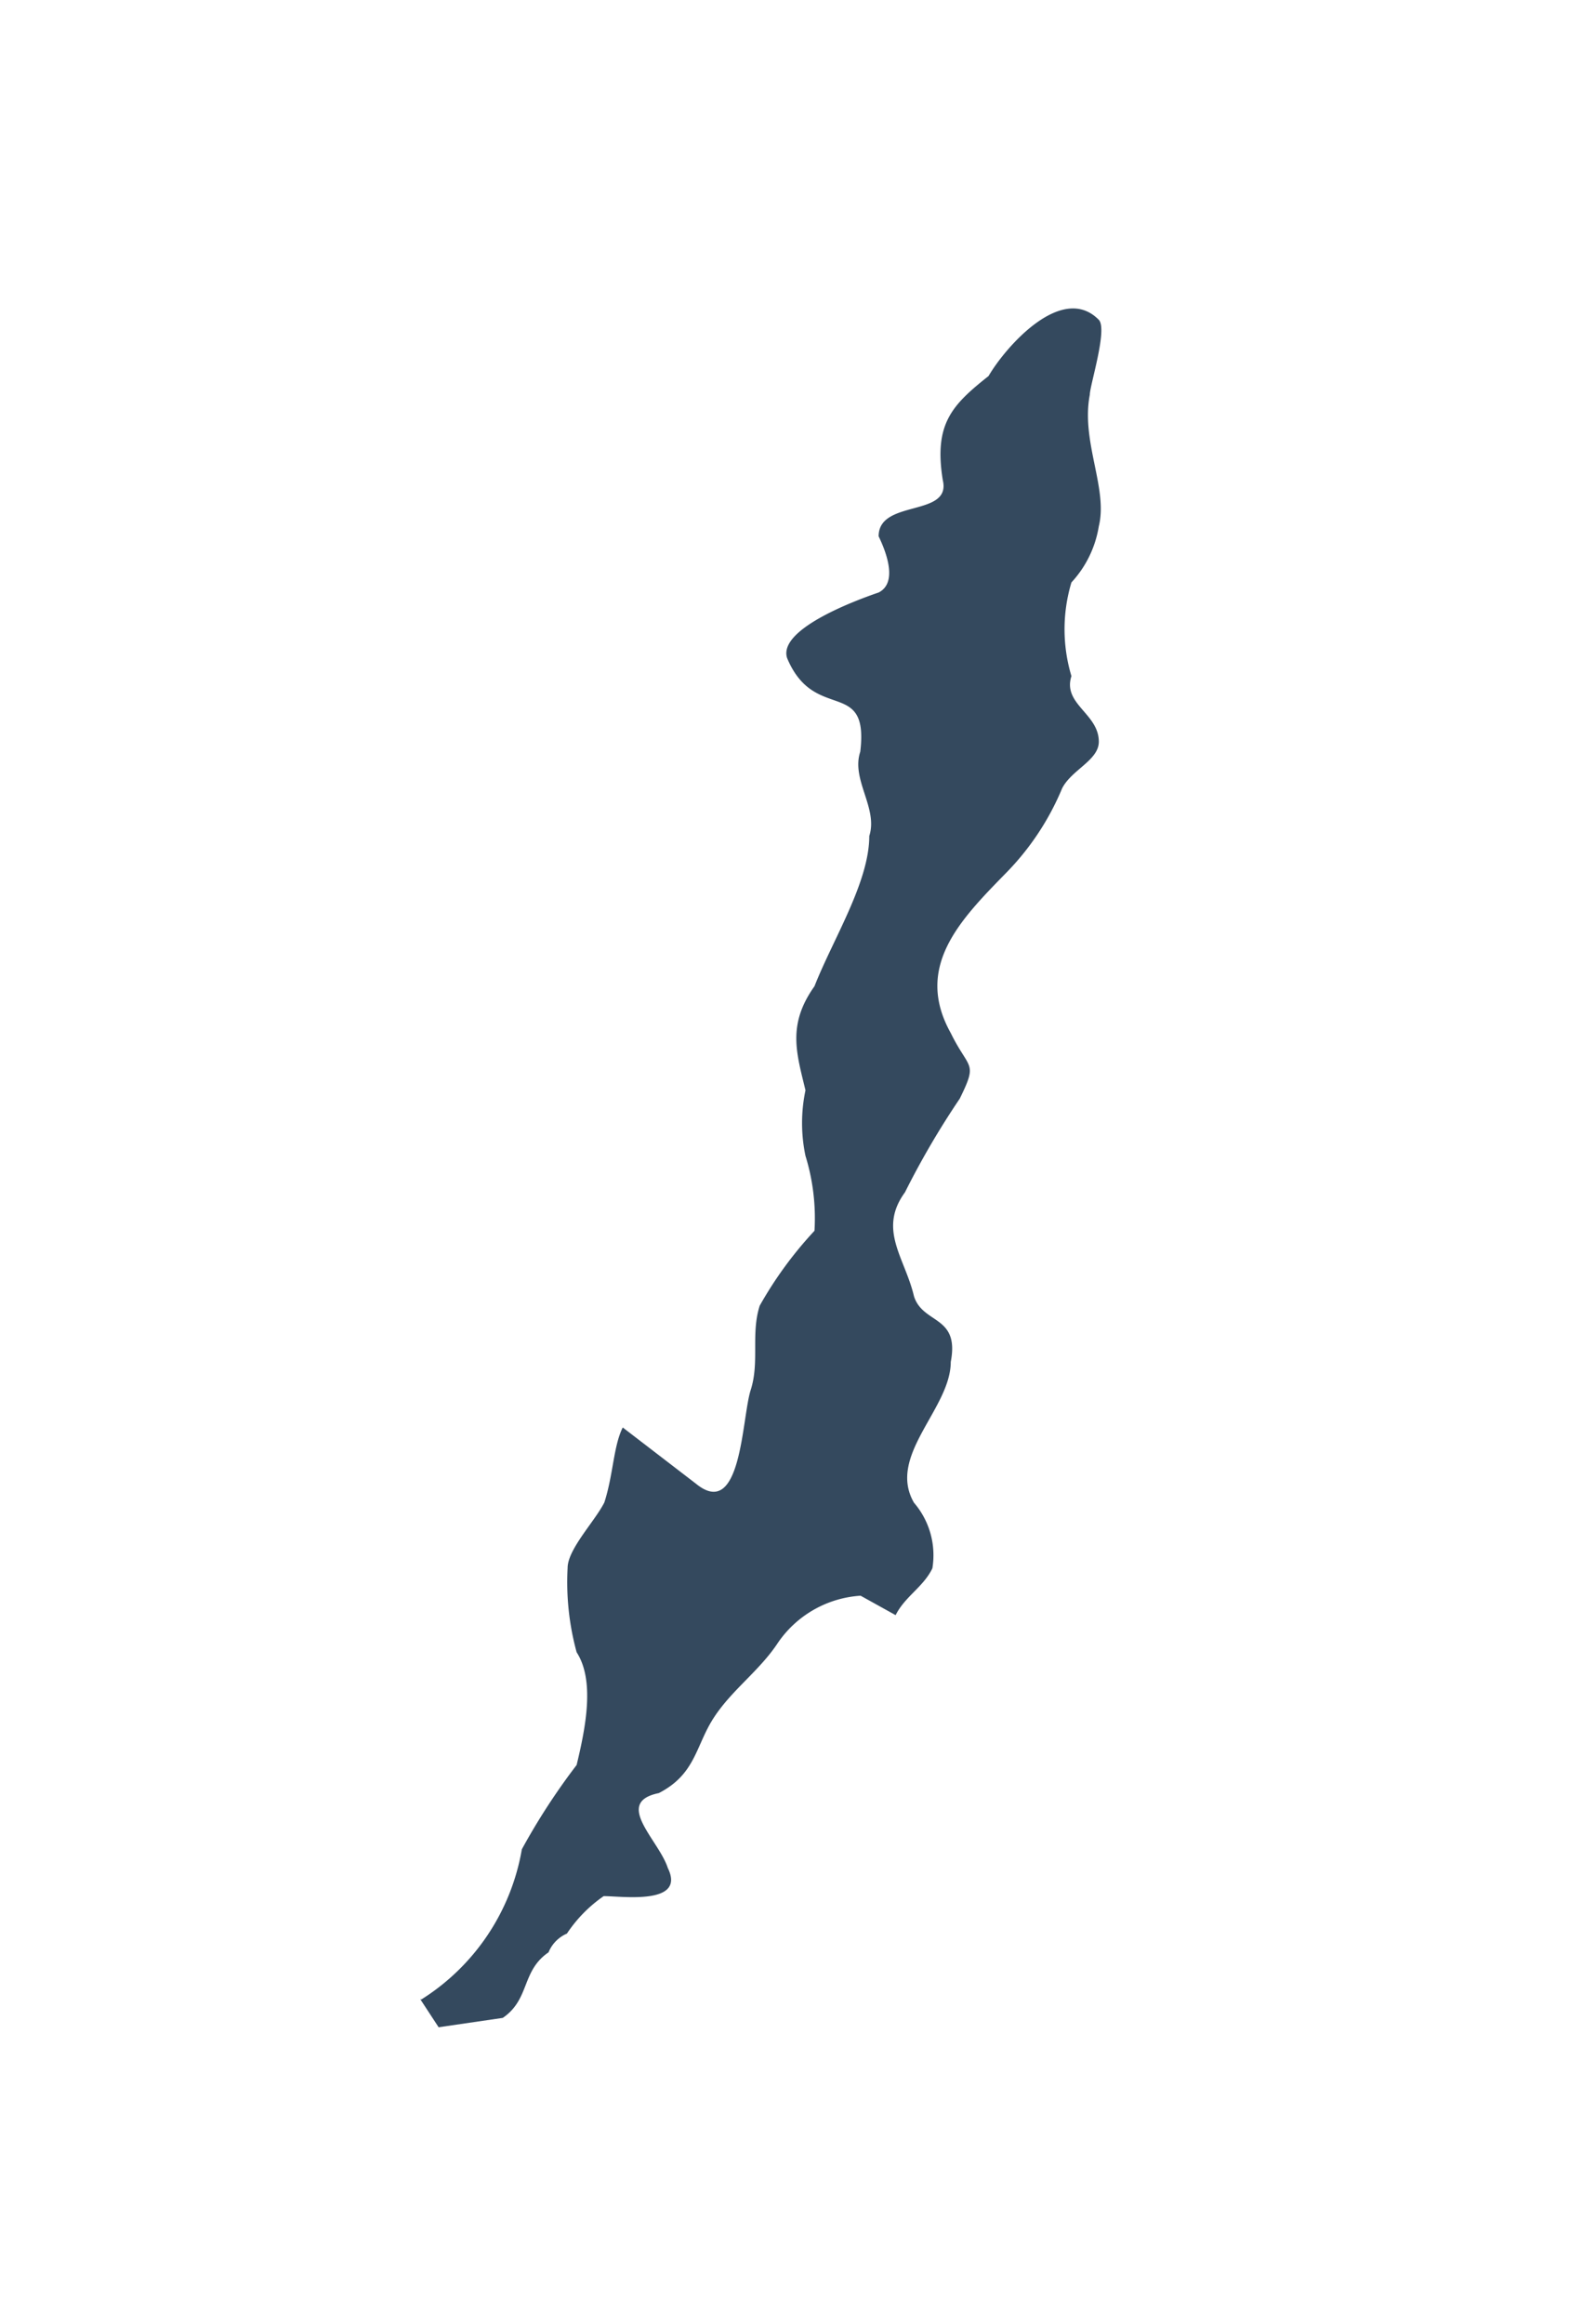 <svg id="Capa_1" data-name="Capa 1" xmlns="http://www.w3.org/2000/svg" viewBox="0 0 46 67"><defs><style>.cls-1{fill:#34495e;}</style></defs><title>Bogota-1</title><path class="cls-1" d="M12.15,57.64a6.39,6.39,0,0,0,2.9-4.33,19,19,0,0,1,1.58-2.43c0.26-1.08.53-2.43,0-3.25a7.66,7.66,0,0,1-.26-2.43c0-.54.79-1.35,1.06-1.89,0.26-.81.26-1.62,0.53-2.16l2.11,1.62c1.32,1.08,1.32-1.89,1.58-2.7s0-1.62.26-2.43a11.27,11.27,0,0,1,1.58-2.16,6.09,6.09,0,0,0-.26-2.16,4.58,4.58,0,0,1,0-1.89c-0.26-1.08-.53-1.89.26-3,0.53-1.35,1.58-3,1.58-4.33,0.26-.81-0.53-1.62-0.26-2.43,0.26-2.16-1.32-.81-2.11-2.7-0.26-.81,1.85-1.62,2.64-1.89,0.53-.27.26-1.08,0-1.62,0-1.08,2.11-.54,1.85-1.62-0.26-1.62.26-2.16,1.32-3C29,10,30.63,8.14,31.69,9.22c0.26,0.27-.26,1.89-0.26,2.16-0.26,1.35.53,2.7,0.26,3.79a3.11,3.11,0,0,1-.79,1.62,4.69,4.69,0,0,0,0,2.7c-0.26.81,0.79,1.08,0.79,1.89,0,0.54-.79.81-1.06,1.35A7.69,7.69,0,0,1,29,25.18c-1.32,1.35-2.64,2.7-1.58,4.6,0.53,1.08.79,0.81,0.26,1.89a23.91,23.91,0,0,0-1.58,2.7c-0.79,1.08,0,1.89.26,3,0.26,0.81,1.32.54,1.06,1.89,0,1.35-1.85,2.7-1.06,4.06a2.32,2.32,0,0,1,.53,1.89c-0.26.54-.79,0.81-1.06,1.35h0L24.82,46a3.13,3.13,0,0,0-2.38,1.35c-0.53.81-1.32,1.35-1.85,2.16S20.07,51.14,19,51.69c-1.32.27,0,1.35,0.26,2.16,0.53,1.08-1.32.81-1.85,0.81a4,4,0,0,0-1.06,1.08,1,1,0,0,0-.53.54c-0.79.54-.53,1.35-1.32,1.89h0l-1.85.27-0.53-.81h0Z"/></svg>